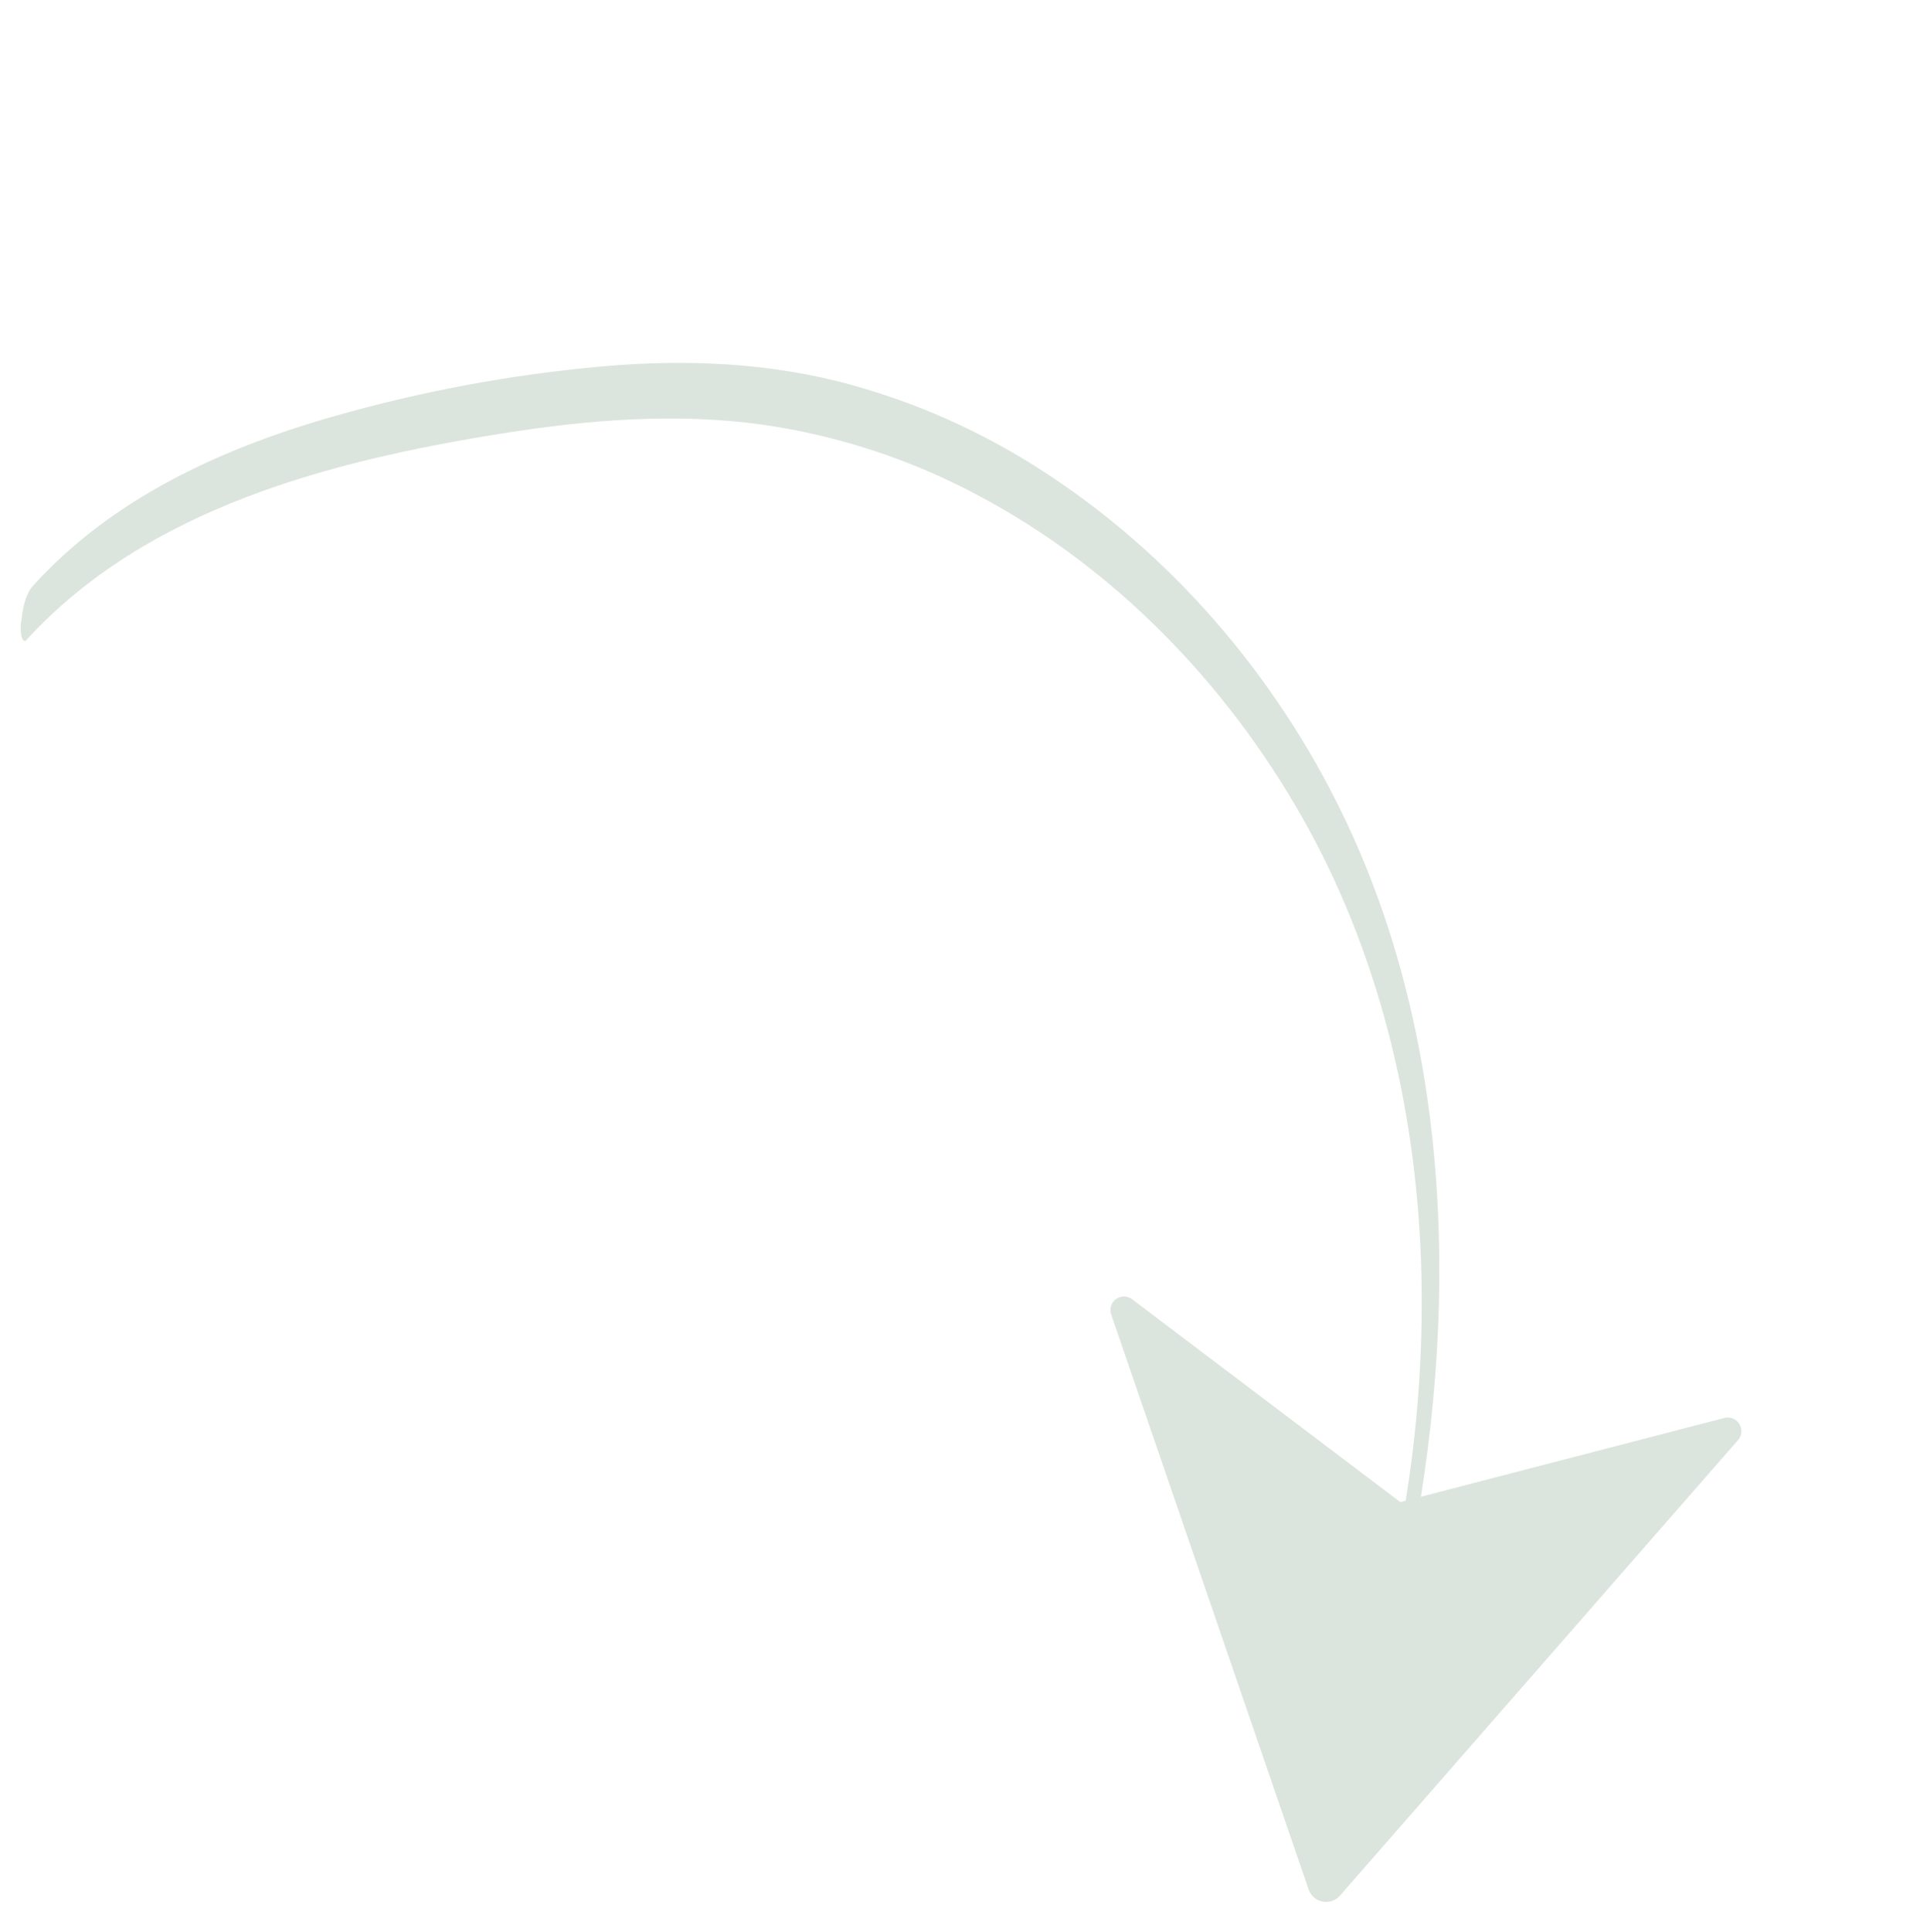 <svg width="170" height="171" viewBox="0 0 170 171" fill="none" xmlns="http://www.w3.org/2000/svg">
<g clip-path="url(#clip0_101_4969)">
<path d="M118.637 167.808L153.891 127.474C154.327 126.976 154.274 126.216 153.773 125.778C153.472 125.515 153.061 125.417 152.676 125.517L125.808 132.49C126.709 126.83 127.263 121.116 127.404 115.385C127.756 101.093 125.551 86.525 119.523 73.437C113.728 60.847 104.483 49.704 92.877 42.058C87.136 38.238 80.791 35.423 74.115 33.736C66.75 31.914 59.154 31.797 51.653 32.593C43.626 33.419 35.7 34.999 27.978 37.312C20.508 39.584 13.222 42.807 7.169 47.804C5.664 49.049 4.249 50.397 2.933 51.84C2.242 52.596 2.03 53.803 1.907 54.792C1.802 55.297 1.799 55.818 1.899 56.325C1.943 56.463 2.087 56.928 2.324 56.67L2.324 56.67C13.024 44.962 29.342 40.784 44.484 38.367C52.089 37.154 59.876 36.524 67.551 37.595C74.175 38.551 80.59 40.651 86.508 43.802C98.601 50.179 108.501 60.411 115.238 72.247C122.069 84.251 125.336 97.947 125.82 111.658C126.046 118.484 125.633 125.312 124.584 132.053C124.545 132.315 124.504 132.577 124.463 132.839L123.985 132.963L100.241 115.009C99.71 114.608 98.957 114.711 98.558 115.24C98.319 115.558 98.254 115.974 98.383 116.351L115.865 167.252C116.158 168.106 117.086 168.564 117.937 168.276C118.208 168.184 118.449 168.023 118.637 167.808Z" fill="#DCE5DD"/>
</g>
<defs>
<clipPath id="clip0_101_4969">
<rect width="164" height="76" fill="white" transform="translate(53.74 0.875) rotate(45)"/>
</clipPath>
</defs>
</svg>
